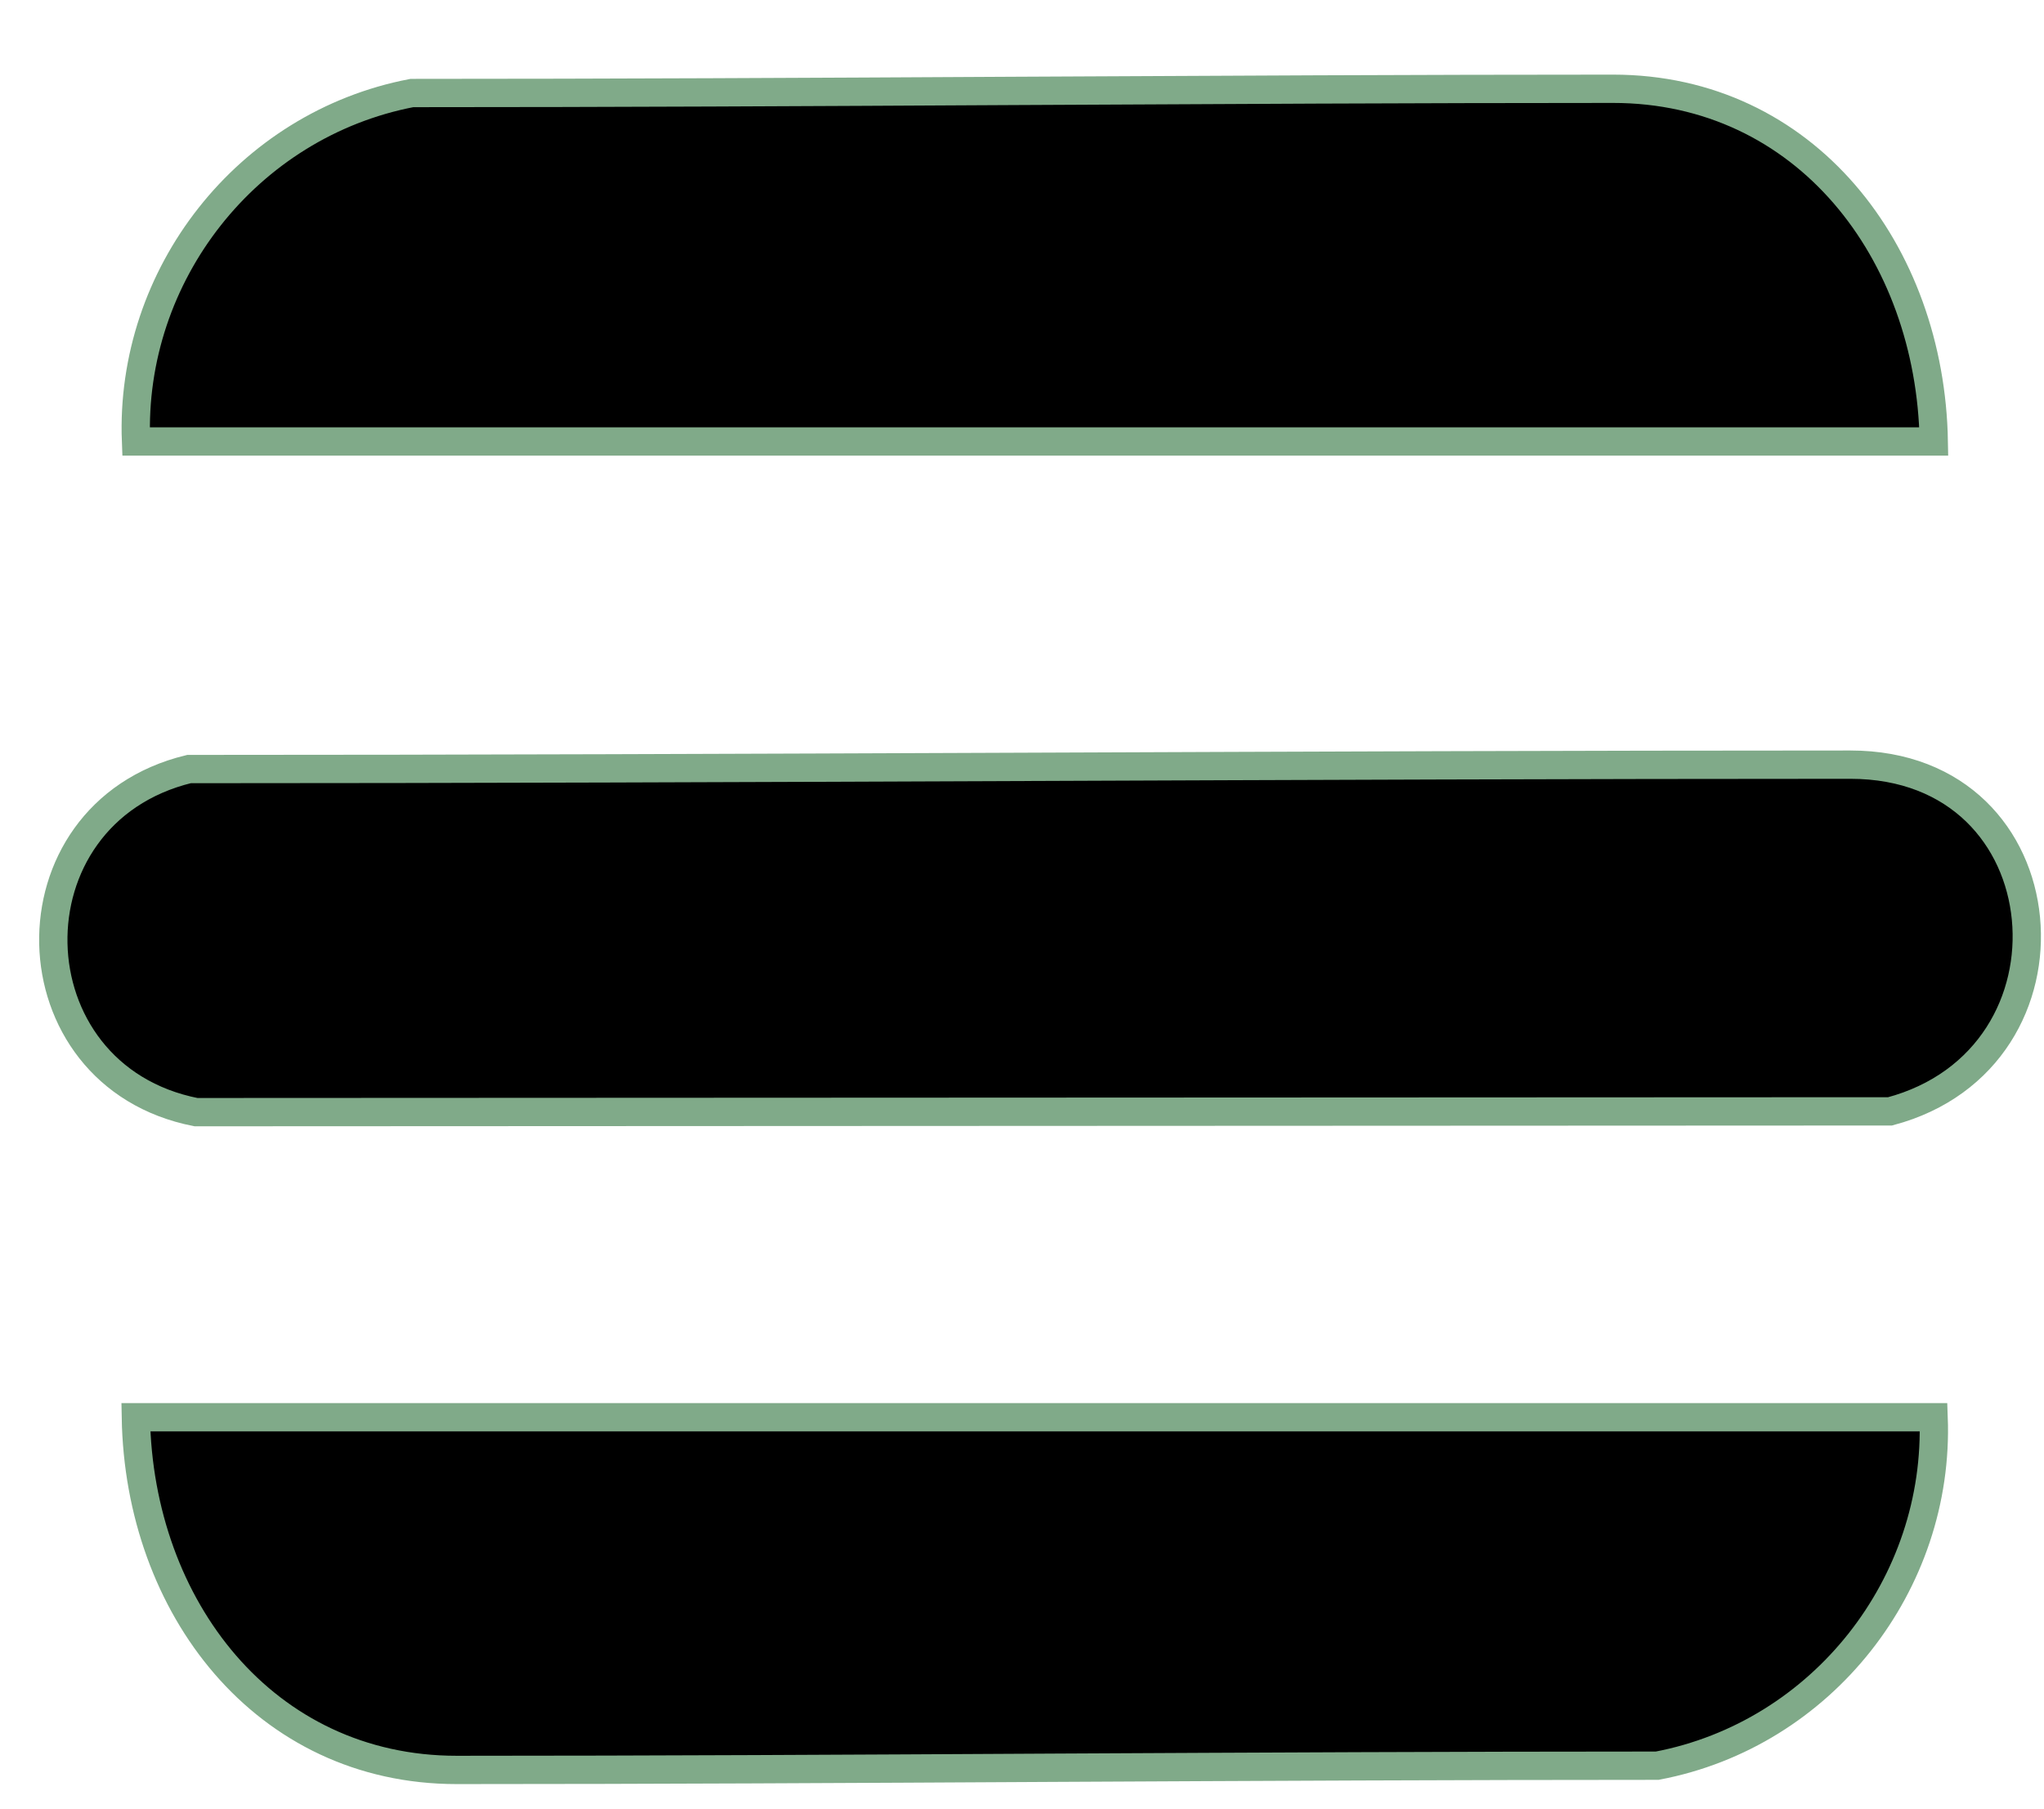 <svg xmlns="http://www.w3.org/2000/svg" width="26" height="23" viewBox="0 0 26 23" fill="none">
    <path d="M23.537 9.724C24.917 9.724 25.671 10.657 25.77 11.678C25.869 12.699 25.311 13.795 24.042 14.133L2.493 14.143C0.127 13.679 0.05 10.351 2.404 9.78C5.935 9.78 9.495 9.766 13.031 9.752C16.575 9.738 20.094 9.724 23.537 9.724Z" fill="black" stroke="#80AA89" stroke-width="0.36"/>
    <path d="M20.518 1.129C22.965 1.129 24.556 3.202 24.598 5.614H1.73C1.647 3.496 3.142 1.585 5.239 1.183C7.746 1.183 10.329 1.17 12.901 1.156C15.478 1.143 18.045 1.129 20.518 1.129Z" fill="black" stroke="#80AA89" stroke-width="0.36"/>
    <path d="M24.596 18.023C24.677 20.143 23.179 22.055 21.08 22.454C18.575 22.454 15.995 22.467 13.425 22.48C10.848 22.494 8.281 22.508 5.809 22.508C3.362 22.508 1.769 20.435 1.728 18.023H24.596Z" fill="black" stroke="#80AA89" stroke-width="0.36"/>
</svg>